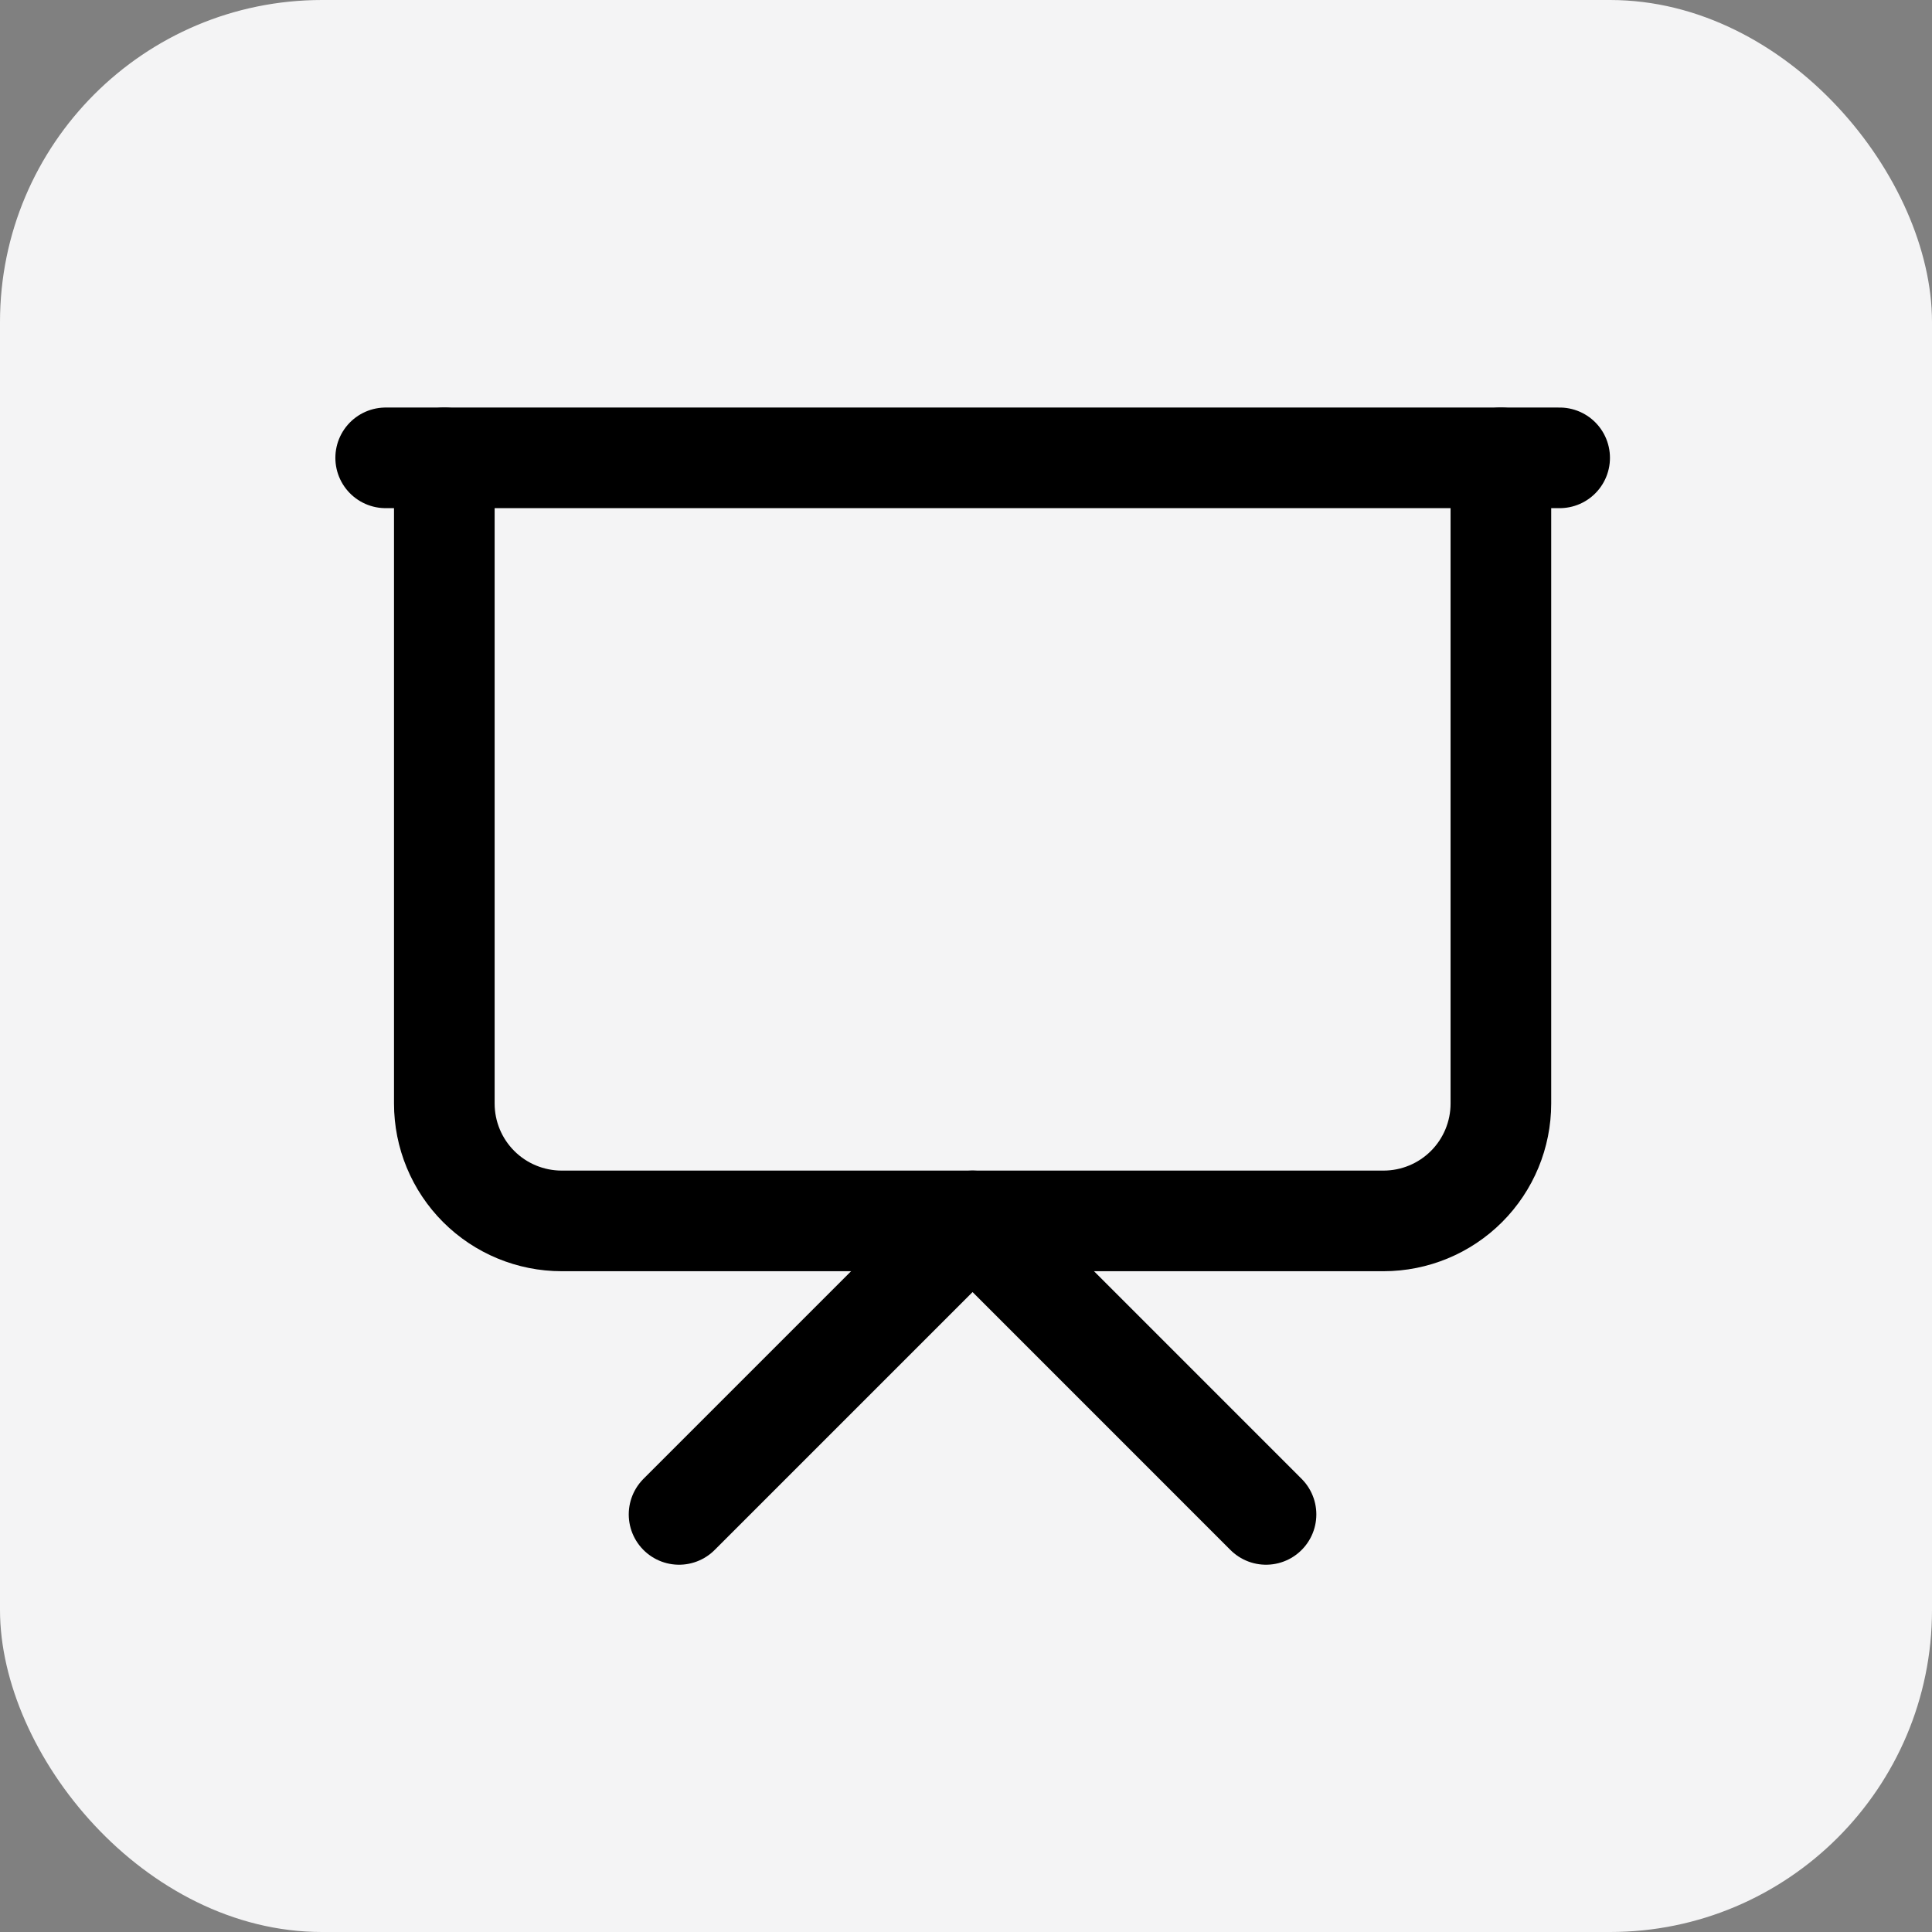 <svg xmlns="http://www.w3.org/2000/svg" fill="none" viewBox="0 0 48 48" height="48" width="48">
<rect x="0" y="0" width="48" height="48" fill="#808080" stroke="none"/>
<rect fill="#F4F4F5" rx="8" height="48" width="48"></rect>
<path stroke-linejoin="round" stroke-linecap="round" stroke-width="2.5" stroke="black" d="M9.582 11.375H38.749"></path>
<path stroke-linejoin="round" stroke-linecap="round" stroke-width="2.5" stroke="black" d="M37.289 11.375V27.417C37.289 28.19 36.982 28.932 36.435 29.479C35.888 30.026 35.146 30.333 34.372 30.333H13.956C13.182 30.333 12.44 30.026 11.893 29.479C11.346 28.932 11.039 28.19 11.039 27.417V11.375"></path>
<path stroke-linejoin="round" stroke-linecap="round" stroke-width="2.5" stroke="black" d="M16.871 37.625L24.163 30.333L31.454 37.625"></path>
</svg>
